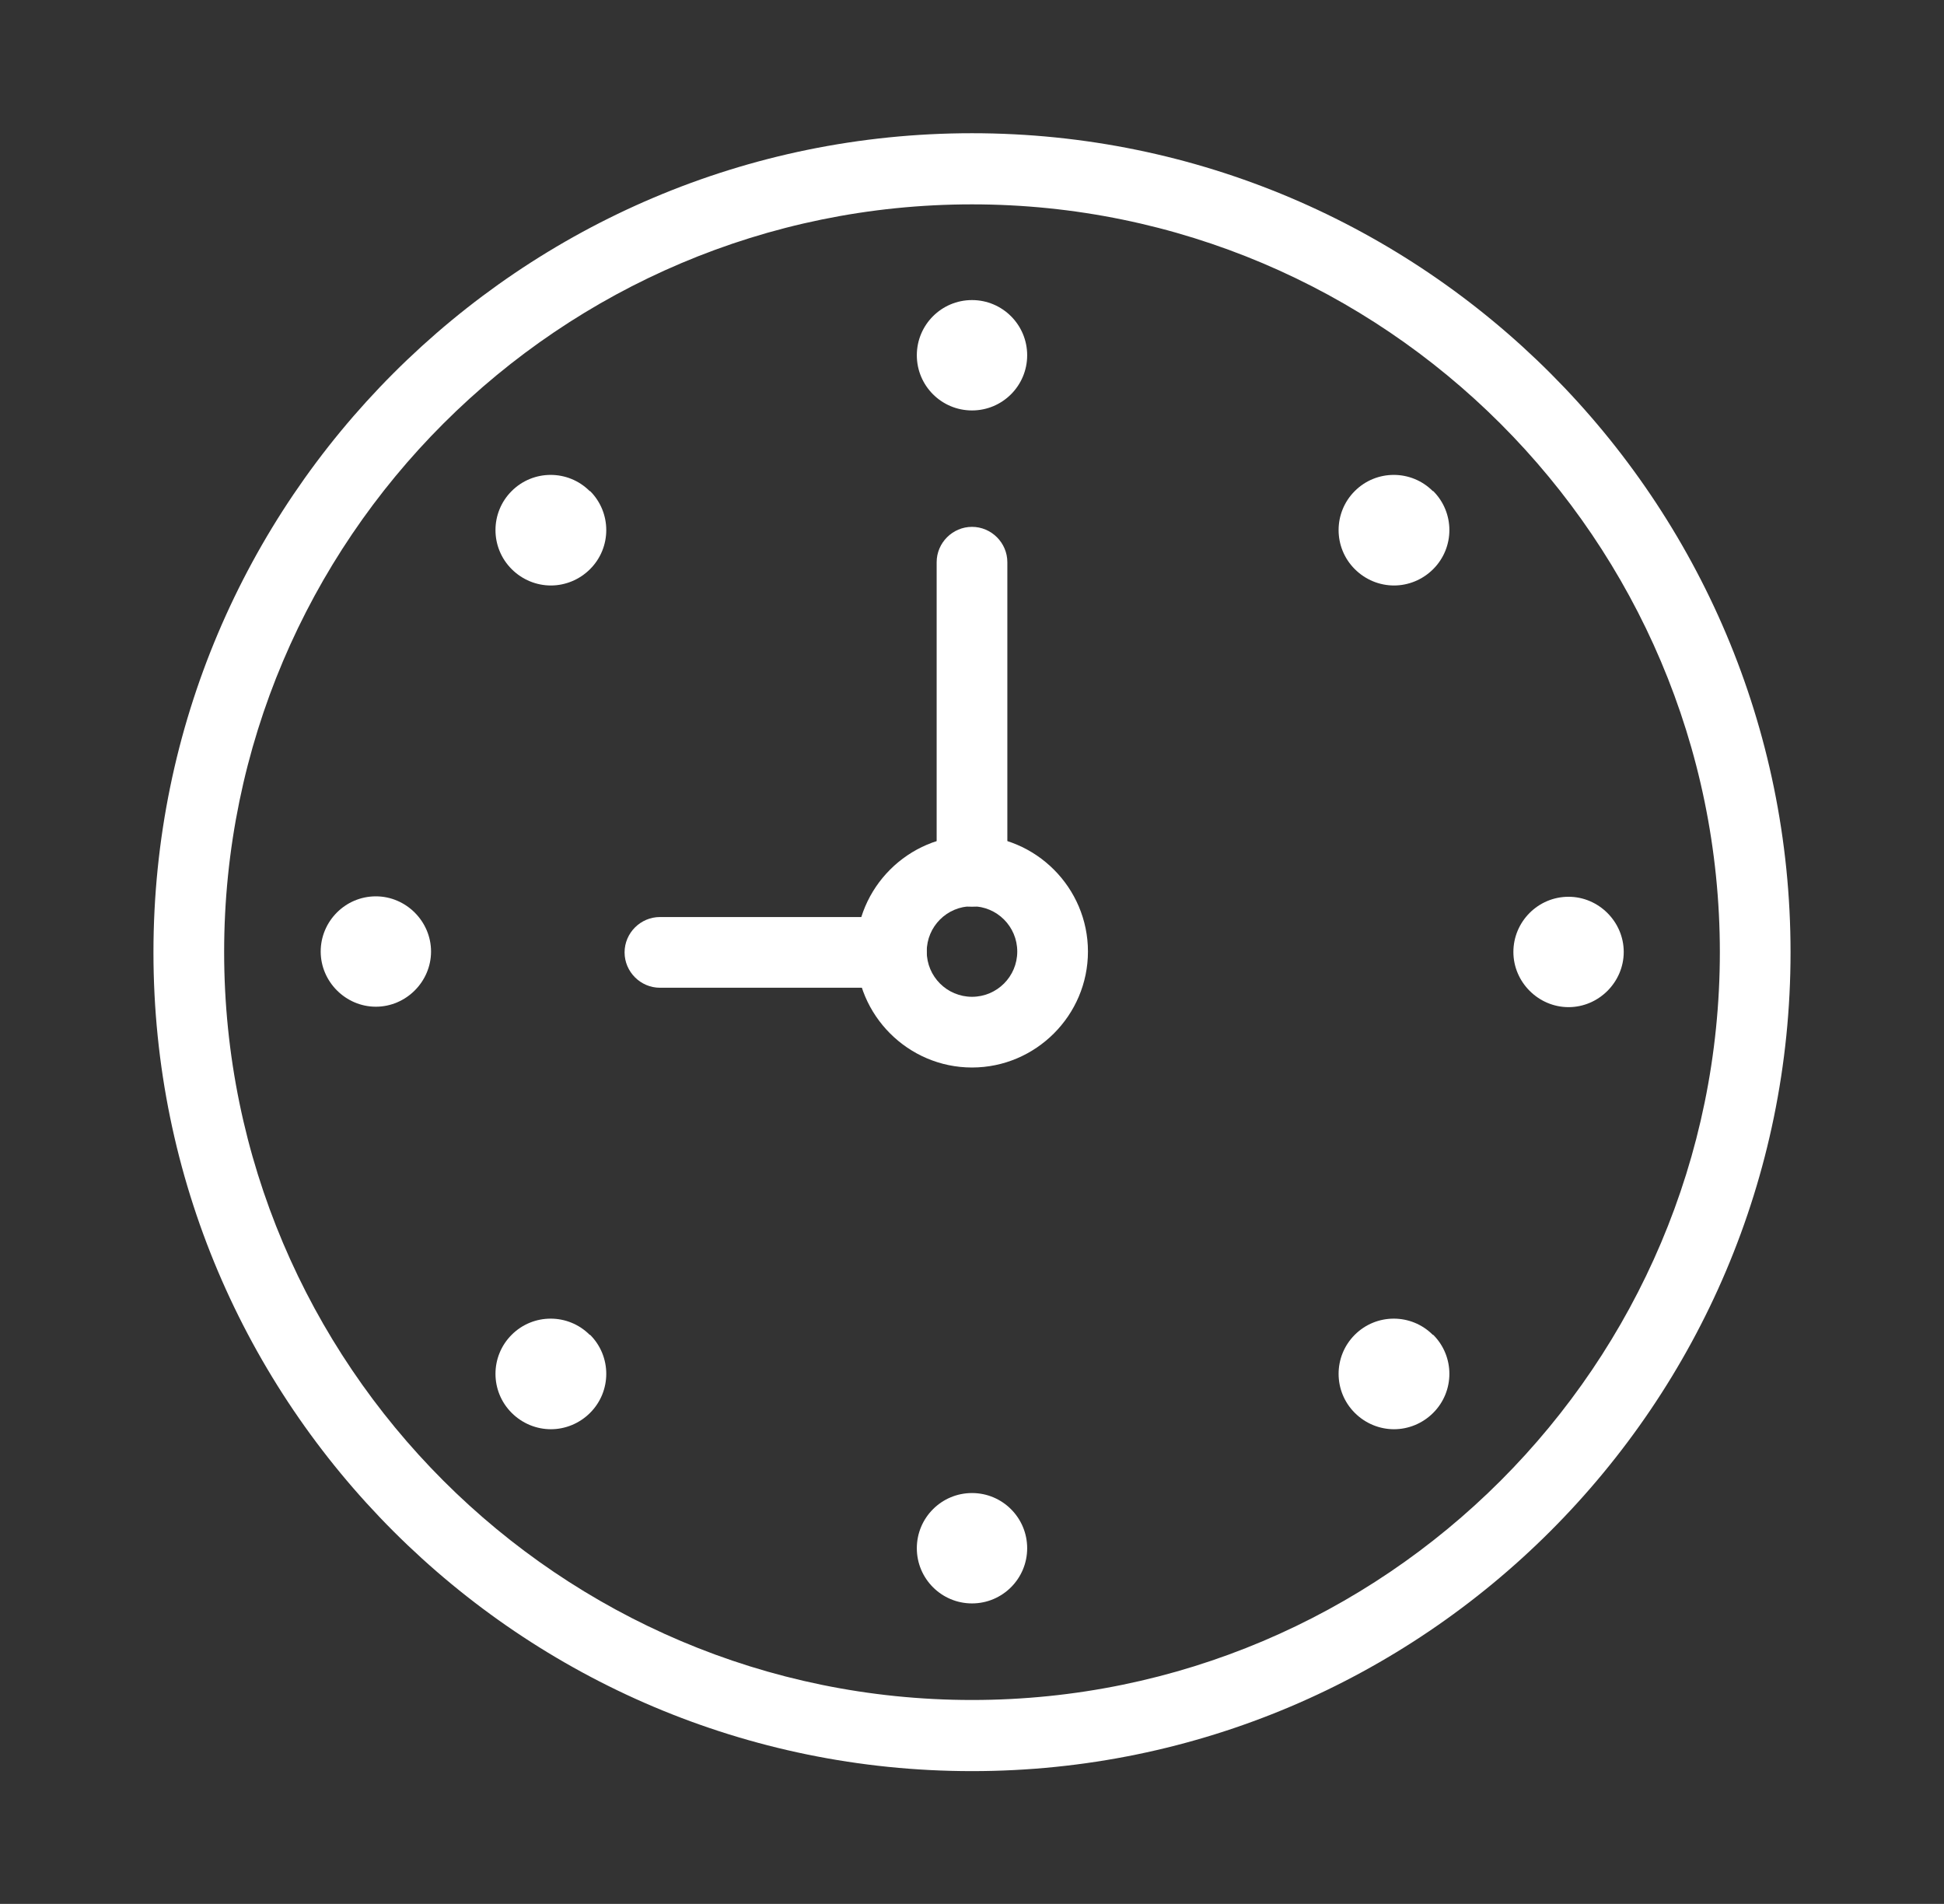 <?xml version="1.0" encoding="UTF-8"?><svg id="Capa_2" xmlns="http://www.w3.org/2000/svg" viewBox="0 0 45.1 44.16"><rect x="0" y="0" width="45.1" height="44.16" fill="#333333" stroke="none"/><defs><style>.cls-1{fill:#fff;}</style></defs><path class="cls-1" d="M22.55,3.09C12.08,3.09,3.56,11.6,3.56,22.09s8.52,18.99,18.99,18.99,18.99-8.52,18.99-18.99S33.03,3.09,22.55,3.09Zm17.35,18.99c0,9.57-7.78,17.35-17.35,17.35S5.2,31.65,5.2,22.08,12.99,4.74,22.55,4.74s17.35,7.78,17.35,17.35h0Z"/><path class="cls-1" d="M22.55,19.38c-1.48,0-2.69,1.21-2.69,2.69s1.21,2.69,2.69,2.69,2.69-1.21,2.69-2.69-1.21-2.69-2.69-2.69Zm1.05,2.69c0,.58-.47,1.05-1.05,1.05s-1.05-.47-1.05-1.05,.47-1.05,1.05-1.05,1.05,.47,1.05,1.05Z"/><path class="cls-1" d="M22.55,12.22c-.45,0-.82,.37-.82,.82v7.17c0,.45,.37,.82,.82,.82s.82-.37,.82-.82v-7.17c0-.45-.37-.82-.82-.82Z"/><path class="cls-1" d="M20.68,21.27h-5.37c-.45,0-.82,.37-.82,.82s.37,.82,.82,.82h5.37c.45,0,.82-.37,.82-.82s-.37-.82-.82-.82Z"/><g><circle class="cls-1" cx="22.55" cy="8.24" r="1.28"/><circle class="cls-1" cx="22.55" cy="35.91" r="1.28"/></g><g><path class="cls-1" d="M36.39,20.8c-.71,0-1.28,.58-1.28,1.28s.58,1.28,1.28,1.28,1.28-.58,1.28-1.28-.58-1.28-1.28-1.28Z"/><path class="cls-1" d="M8.72,20.79c-.71,0-1.28,.58-1.28,1.28s.58,1.28,1.28,1.28,1.28-.58,1.28-1.28-.58-1.28-1.28-1.28Z"/></g><g><path class="cls-1" d="M33.24,11.39c-.5-.5-1.31-.5-1.81,0s-.5,1.31,0,1.81c.25,.25,.58,.38,.91,.38s.66-.13,.91-.38c.5-.5,.5-1.31,0-1.81h0Z"/><path class="cls-1" d="M13.68,30.96c-.5-.5-1.31-.5-1.81,0s-.5,1.31,0,1.81c.25,.25,.58,.38,.91,.38s.66-.13,.91-.38c.5-.5,.5-1.31,0-1.81h-.01Z"/></g><g><path class="cls-1" d="M13.68,11.39c-.5-.5-1.31-.5-1.81,0s-.5,1.31,0,1.81c.25,.25,.58,.38,.91,.38s.66-.13,.91-.38c.5-.5,.5-1.31,0-1.81h-.01Z"/><path class="cls-1" d="M33.24,30.96c-.5-.5-1.31-.5-1.81,0s-.5,1.31,0,1.81c.25,.25,.58,.38,.91,.38s.66-.13,.91-.38c.5-.5,.5-1.31,0-1.81h0Z"/></g></svg>